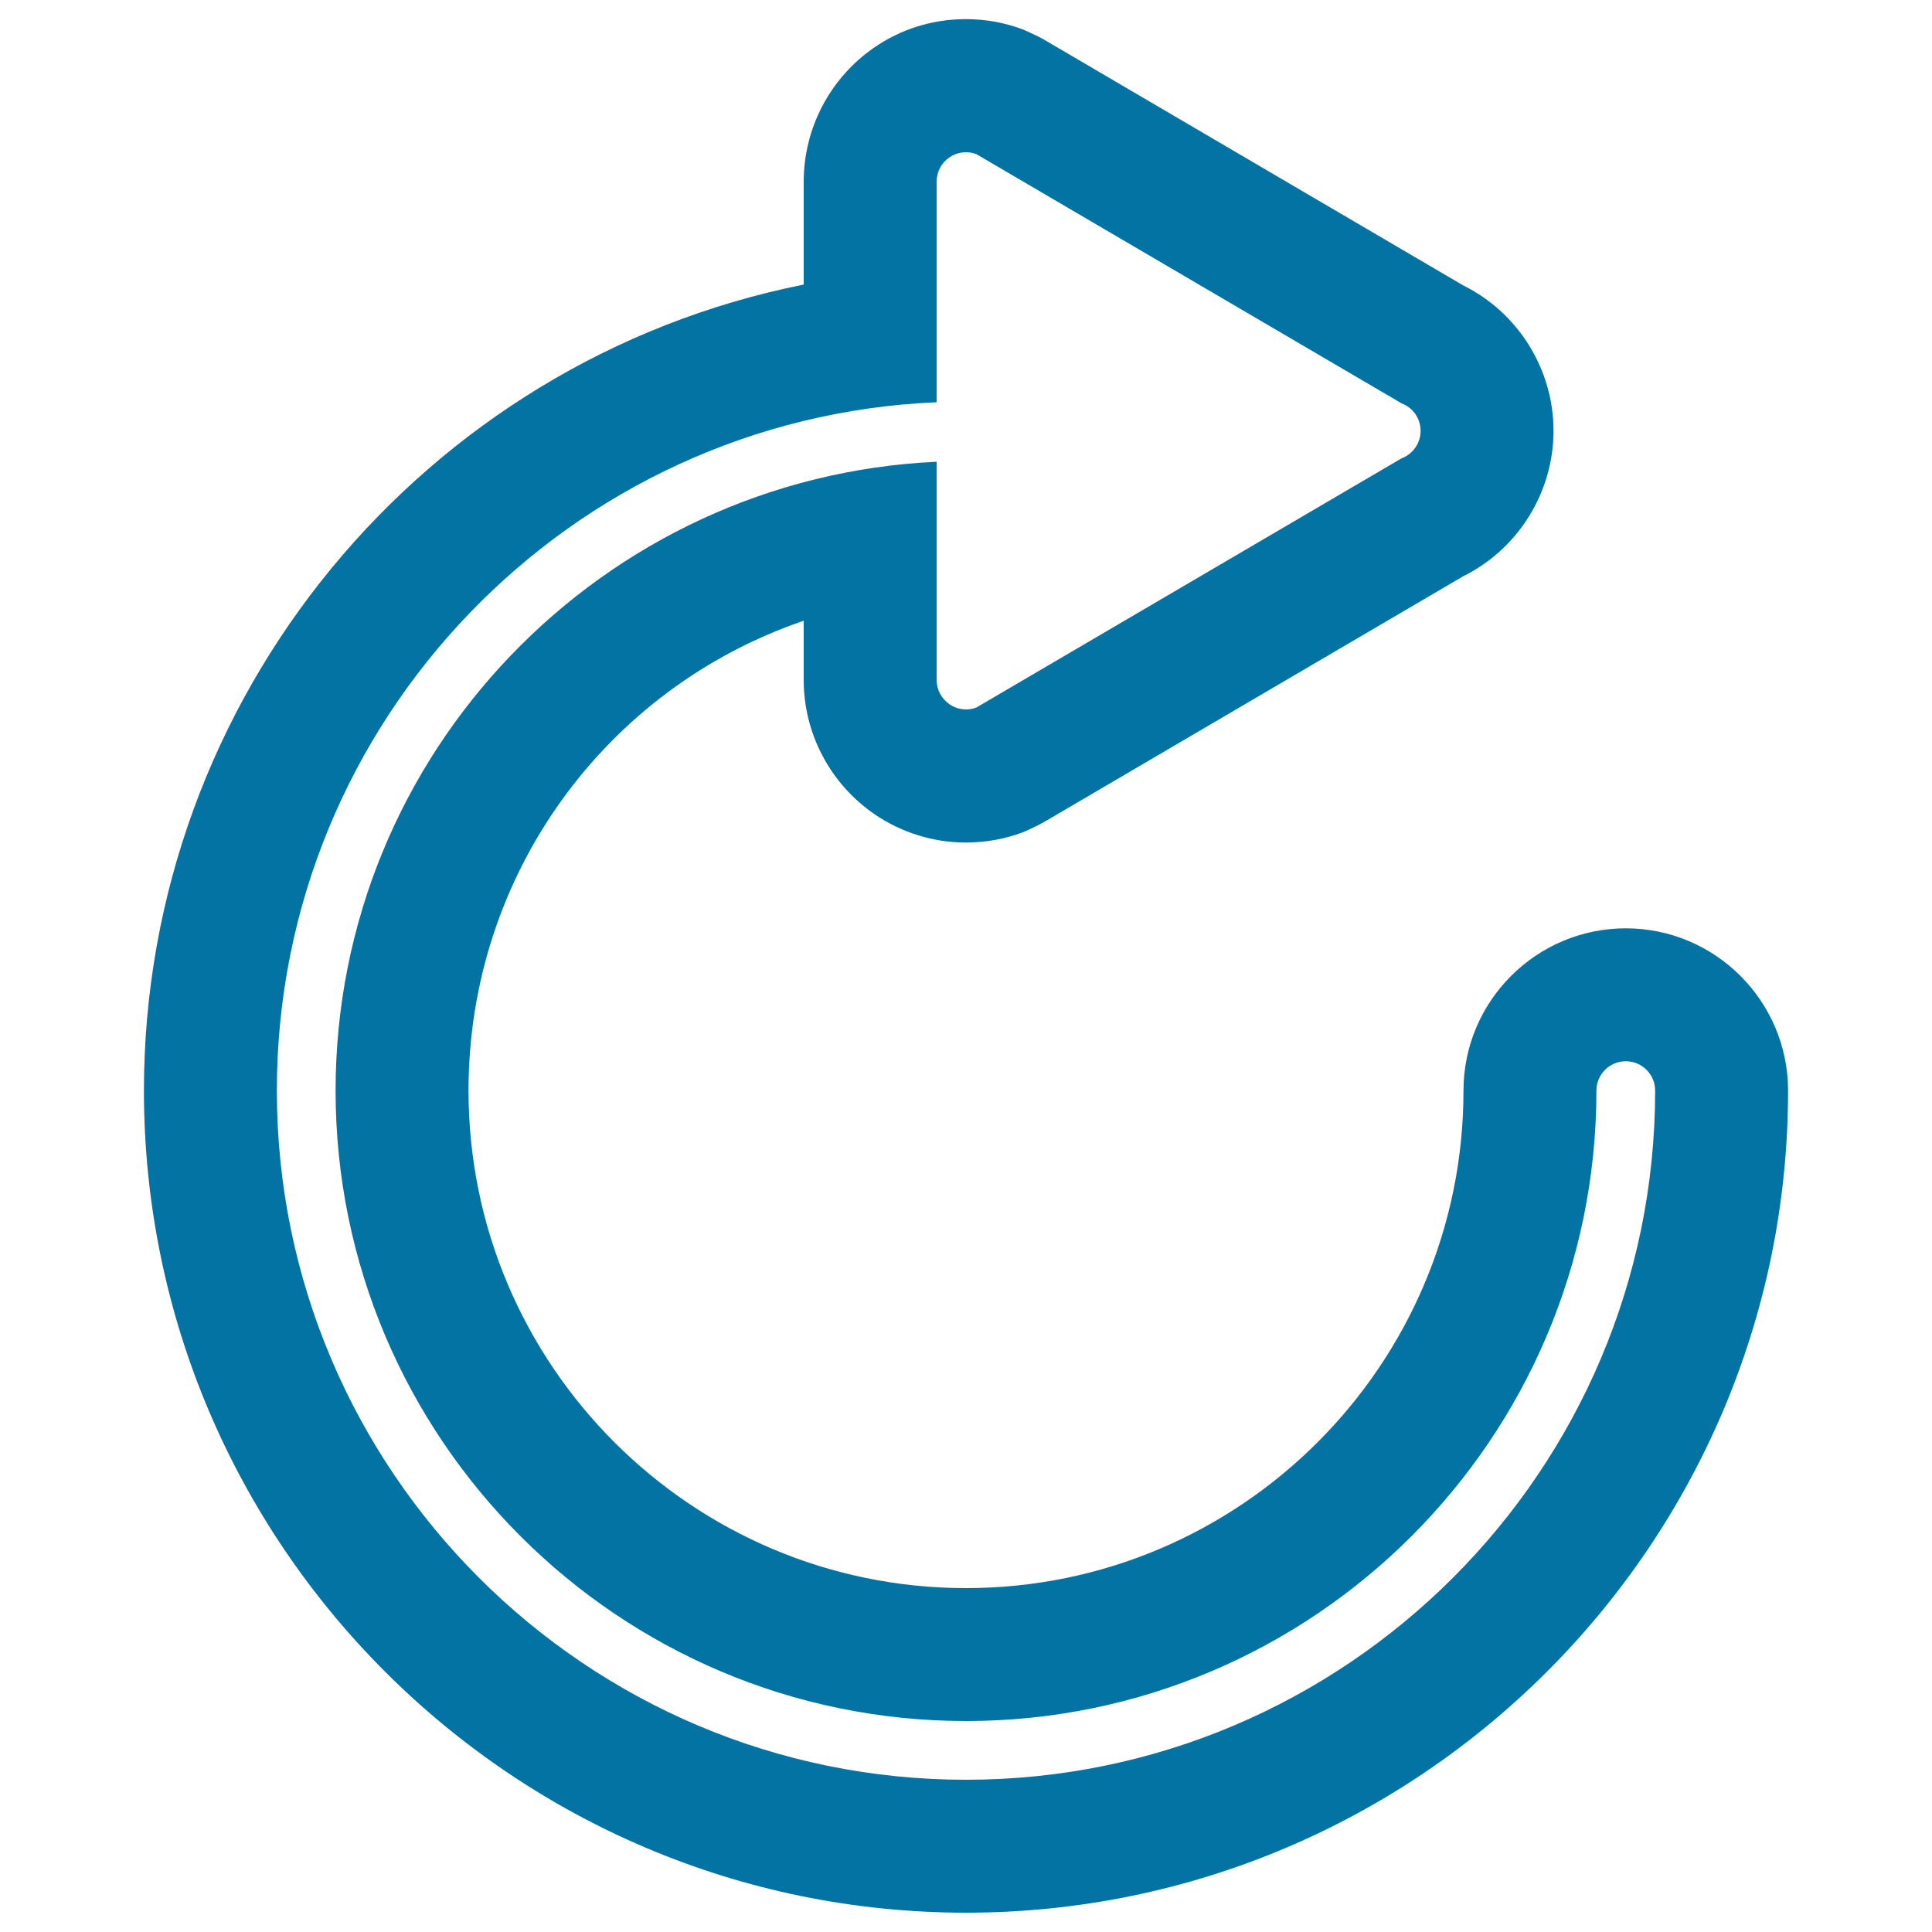 <svg xmlns="http://www.w3.org/2000/svg" viewBox="0 0 1000 1000" style="fill:#0273a2">
<title>Clockwise Refresh SVG icon</title>
<g><path d="M841.5,480.5c-46.3,0-84,37.7-84,84C757.5,706.5,642,822,500,822c-142,0-257.5-115.5-257.5-257.5c0-111.7,70.9-208.2,173.5-243.2V352c0,27.6,13.6,53.4,36.3,69.2c14.1,9.7,30.6,14.9,47.7,14.9c10.1,0,20-1.8,29.4-5.3l2.8-1.2l5.4-2.6l2.6-1.4l217.1-127.3c28.5-14.1,46.8-43.5,46.8-75.3c0-31.9-18.3-61.2-46.8-75.3L540.2,20.4l-2.6-1.4l-5.3-2.5l-2.7-1.2c-9.5-3.6-19.5-5.4-29.7-5.4c-17.3,0-33.8,5.2-47.7,14.9C429.6,40.5,416,66.4,416,94v53.3C219.3,186.6,74.5,360.8,74.5,564.5C74.5,799.1,265.4,990,500,990c234.6,0,425.5-190.9,425.5-425.5C925.5,518.2,887.8,480.5,841.5,480.5z M500,921.2c-196.7,0-356.7-160-356.7-356.7c0-191.6,151.8-348.3,341.5-356.3V94c0-5,2.4-9.7,6.6-12.5c4.1-2.9,9.3-3.5,14-1.7l220.1,129c5.9,2.2,9.8,7.9,9.8,14.2c0,6.3-3.9,12-9.8,14.2l-220.1,129c-1.7,0.7-3.6,1-5.4,1c-3,0-6-0.9-8.6-2.7c-4.1-2.9-6.6-7.5-6.6-12.5V239C312,247,173.7,389.7,173.7,564.5c0,179.9,146.4,326.3,326.3,326.3c179.9,0,326.3-146.4,326.3-326.3c0-8.4,6.8-15.2,15.2-15.2s15.2,6.8,15.2,15.2C856.7,761.1,696.7,921.2,500,921.2z"/></g>
</svg>
